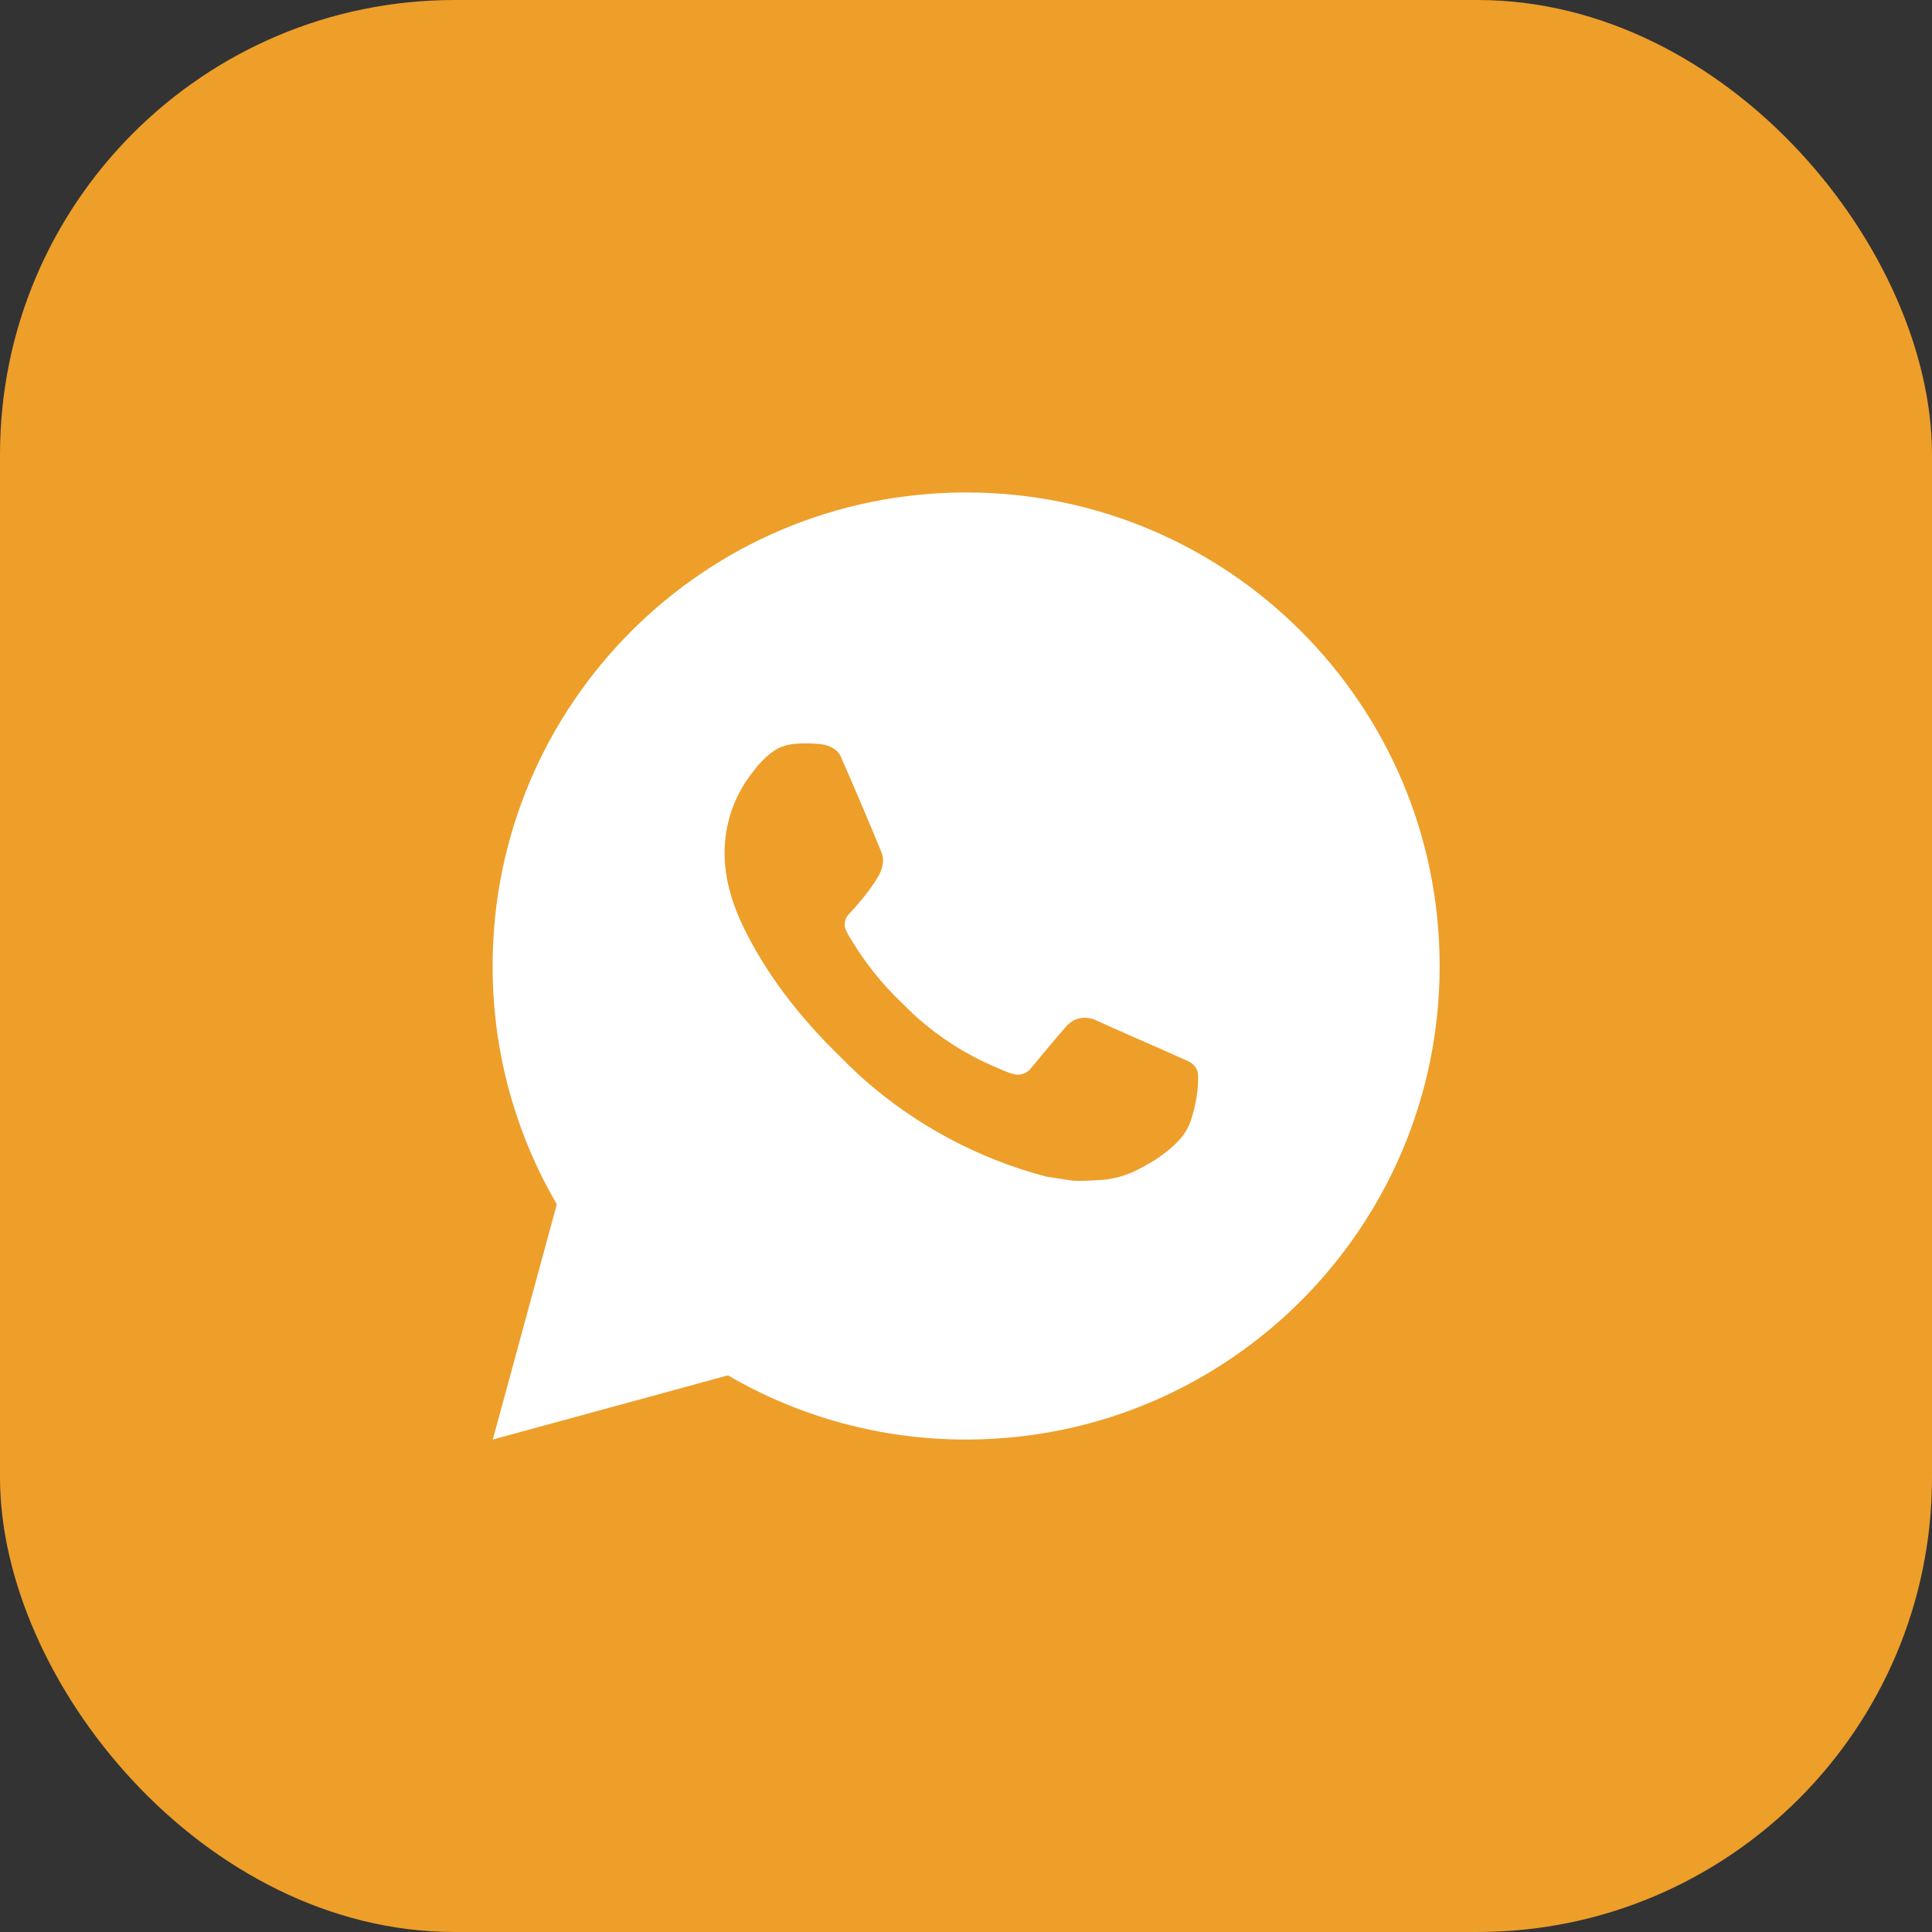 <?xml version="1.0" encoding="UTF-8"?> <svg xmlns="http://www.w3.org/2000/svg" width="68" height="68" viewBox="0 0 68 68" fill="none"><rect x="0" y="0" width="68" height="68" fill="#333333" stroke="none"/><rect width="68" height="68" rx="16" fill="#ED9F2A"></rect><path d="M34.005 17.333C43.21 17.333 50.671 24.795 50.671 34C50.671 43.205 43.21 50.667 34.005 50.667C31.059 50.672 28.166 49.892 25.621 48.408L17.345 50.667L19.598 42.387C18.113 39.842 17.333 36.947 17.338 34C17.338 24.795 24.8 17.333 34.005 17.333ZM28.325 26.167L27.991 26.18C27.776 26.195 27.565 26.252 27.371 26.347C27.191 26.449 27.026 26.577 26.881 26.727C26.681 26.915 26.568 27.078 26.446 27.237C25.83 28.038 25.498 29.022 25.503 30.033C25.506 30.85 25.72 31.645 26.053 32.388C26.735 33.892 27.856 35.483 29.336 36.958C29.693 37.313 30.043 37.67 30.42 38.002C32.259 39.621 34.45 40.788 36.82 41.412L37.766 41.557C38.075 41.573 38.383 41.55 38.693 41.535C39.178 41.509 39.652 41.378 40.081 41.15C40.299 41.037 40.512 40.915 40.72 40.783C40.72 40.783 40.79 40.736 40.928 40.633C41.153 40.467 41.291 40.348 41.478 40.153C41.618 40.009 41.735 39.841 41.828 39.65C41.958 39.378 42.088 38.86 42.141 38.428C42.181 38.098 42.17 37.918 42.165 37.807C42.158 37.628 42.01 37.443 41.848 37.365L40.878 36.93C40.878 36.93 39.428 36.298 38.541 35.895C38.448 35.855 38.349 35.831 38.248 35.827C38.134 35.815 38.019 35.828 37.91 35.864C37.801 35.901 37.702 35.96 37.618 36.038C37.61 36.035 37.498 36.13 36.293 37.59C36.224 37.683 36.129 37.753 36.019 37.792C35.91 37.83 35.792 37.836 35.68 37.807C35.571 37.778 35.465 37.741 35.361 37.697C35.155 37.61 35.083 37.577 34.941 37.517C33.984 37.1 33.099 36.536 32.316 35.845C32.106 35.662 31.911 35.462 31.711 35.268C31.056 34.64 30.484 33.93 30.011 33.155L29.913 32.997C29.843 32.89 29.786 32.775 29.743 32.655C29.68 32.41 29.845 32.213 29.845 32.213C29.845 32.213 30.25 31.77 30.438 31.53C30.621 31.297 30.776 31.07 30.876 30.908C31.073 30.592 31.135 30.267 31.031 30.015C30.565 28.875 30.082 27.741 29.585 26.613C29.486 26.39 29.195 26.23 28.93 26.198C28.84 26.187 28.75 26.178 28.66 26.172C28.436 26.159 28.211 26.161 27.988 26.178L28.325 26.167Z" fill="white"></path></svg> 